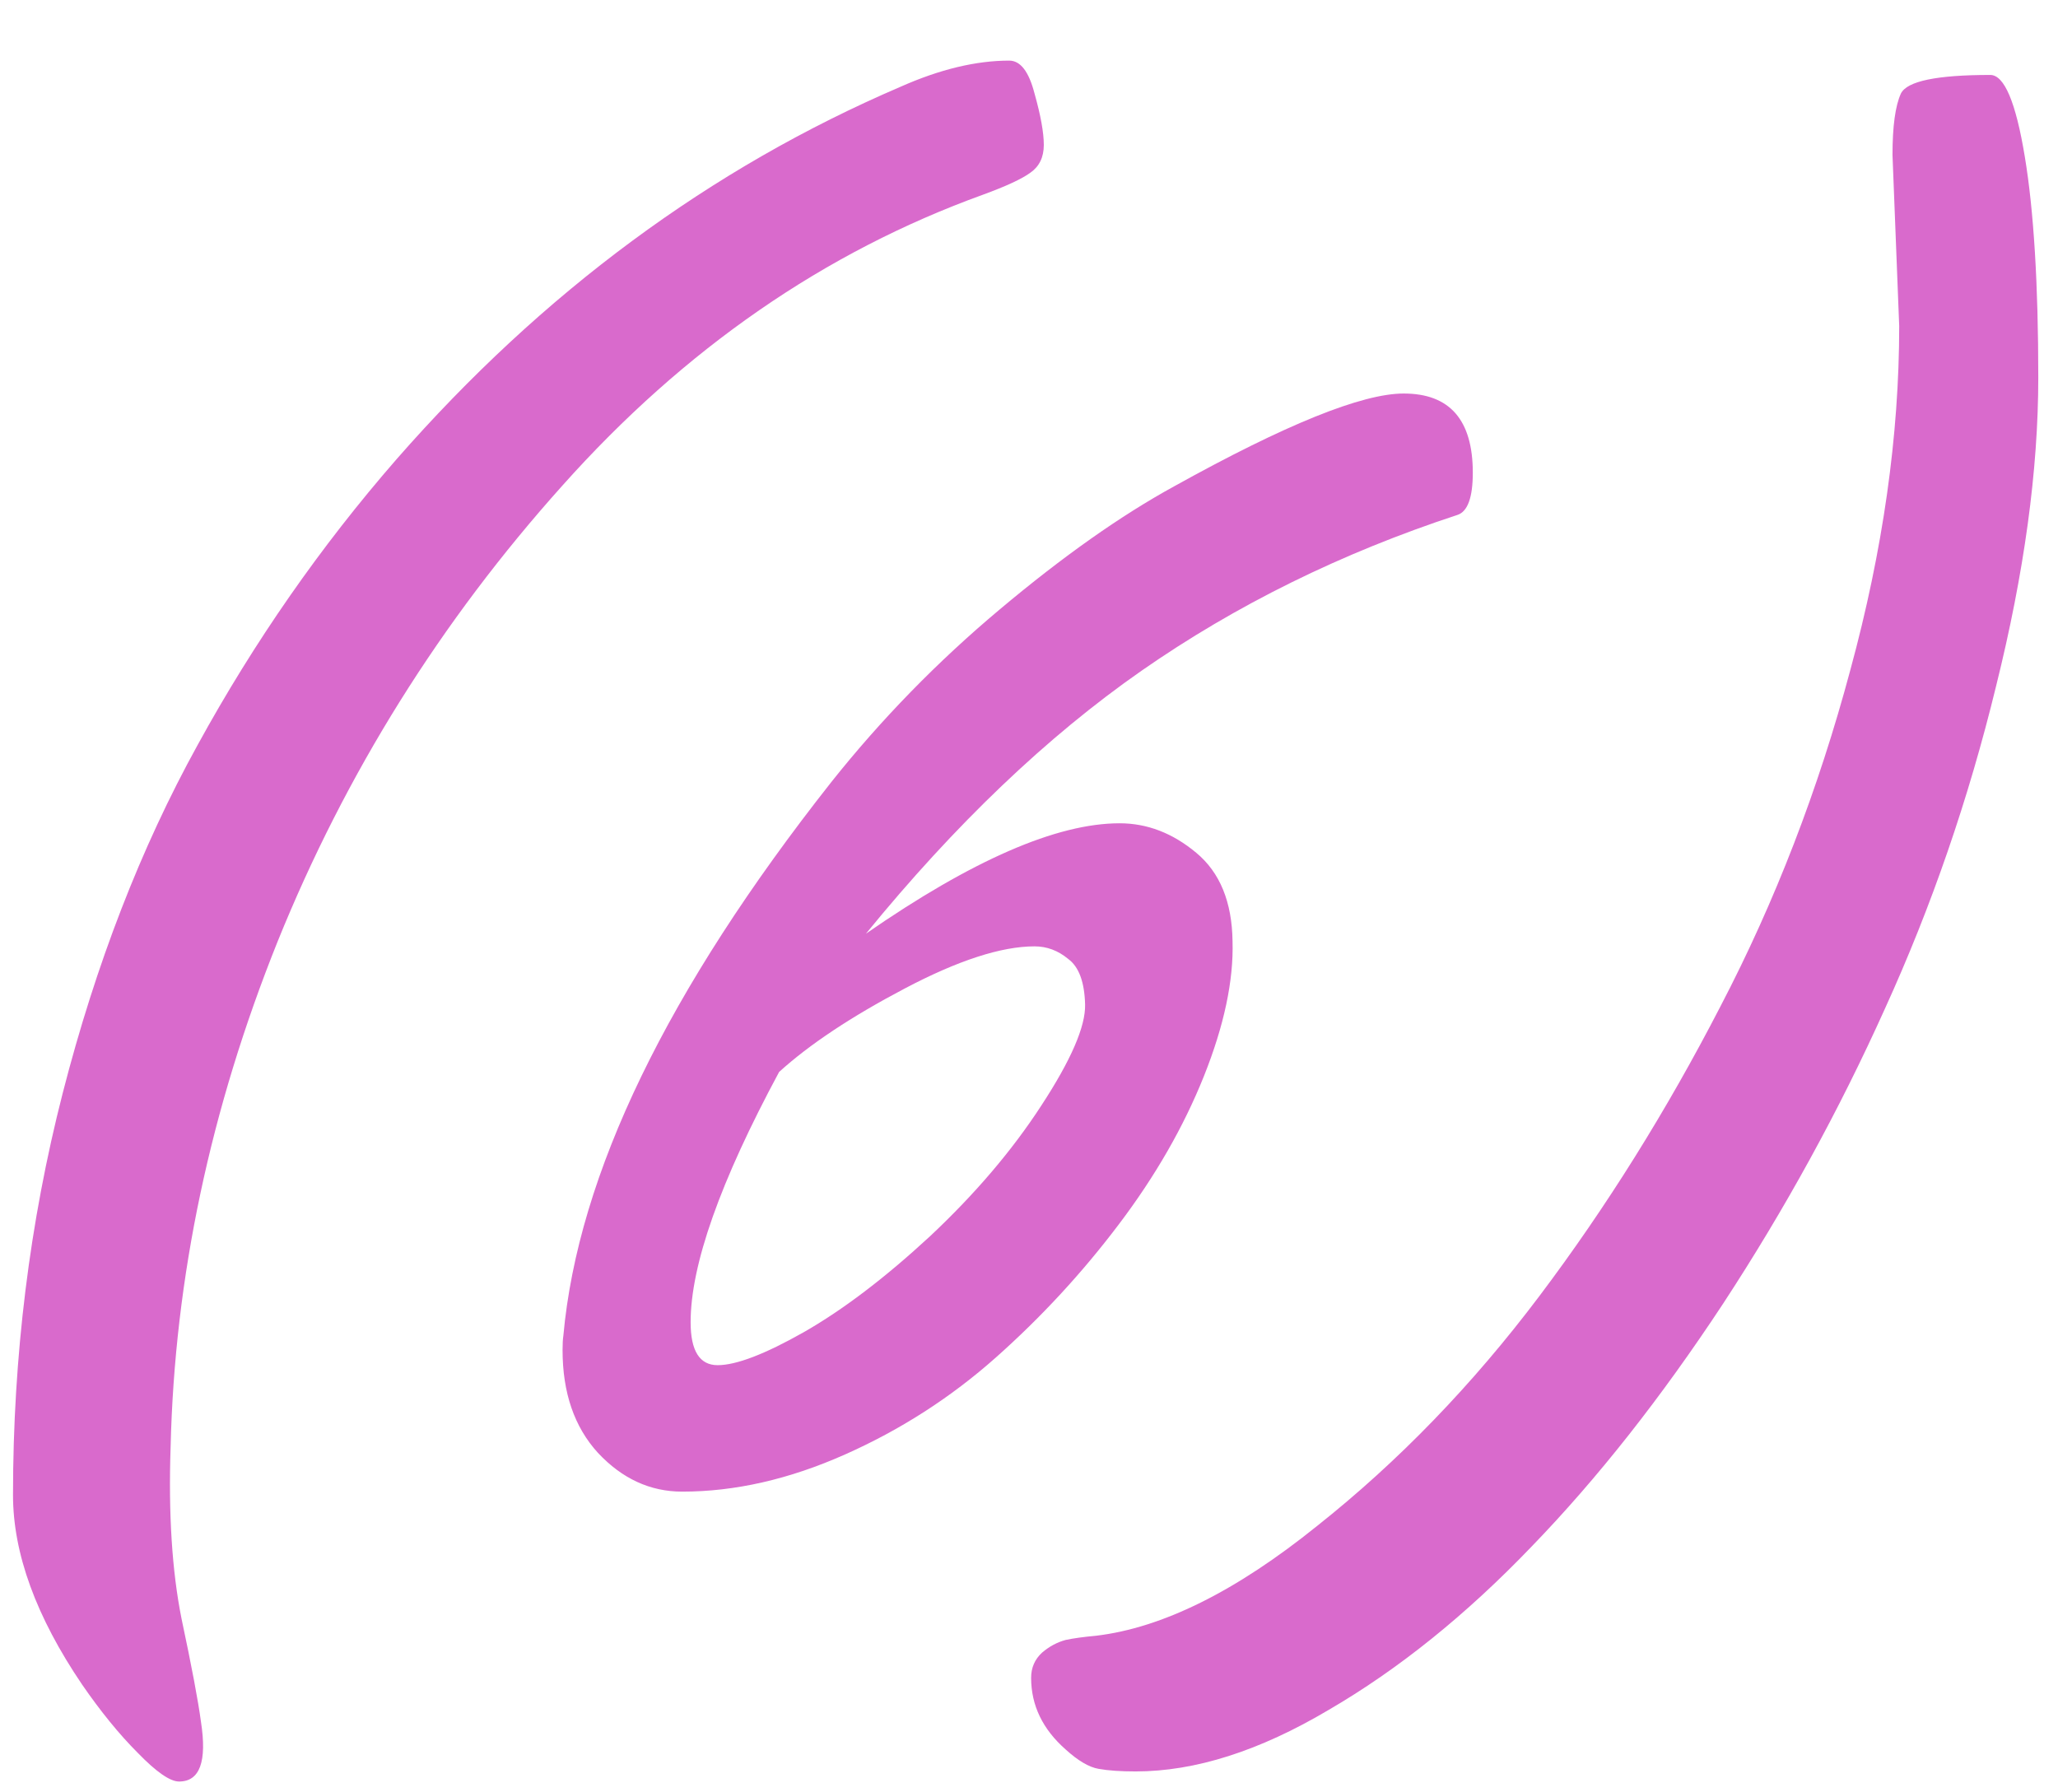 <?xml version="1.0" encoding="UTF-8"?> <svg xmlns="http://www.w3.org/2000/svg" width="31" height="27" viewBox="0 0 31 27" fill="none"><path d="M14.809 2.932C12.422 3.795 10.31 5.255 8.474 7.312C6.637 9.36 5.207 11.649 4.183 14.18C3.167 16.71 2.63 19.249 2.57 21.797C2.536 22.804 2.591 23.667 2.735 24.387C2.888 25.106 2.985 25.622 3.027 25.936C3.12 26.537 3.01 26.837 2.697 26.837C2.562 26.837 2.354 26.693 2.075 26.405C1.796 26.126 1.517 25.783 1.237 25.377C0.543 24.353 0.196 23.401 0.196 22.52C0.196 20.43 0.446 18.412 0.945 16.465C1.445 14.518 2.122 12.771 2.977 11.222C3.831 9.664 4.83 8.23 5.973 6.918C8.173 4.404 10.704 2.534 13.565 1.307C14.157 1.044 14.703 0.913 15.202 0.913C15.371 0.913 15.498 1.078 15.583 1.408C15.676 1.738 15.723 1.996 15.723 2.183C15.723 2.369 15.655 2.508 15.52 2.602C15.393 2.695 15.156 2.805 14.809 2.932ZM13.044 14.065C14.644 12.957 15.917 12.402 16.865 12.402C17.28 12.402 17.665 12.55 18.02 12.847C18.376 13.143 18.558 13.587 18.566 14.18C18.583 14.772 18.439 15.449 18.135 16.211C17.83 16.973 17.403 17.717 16.852 18.445C16.302 19.173 15.685 19.842 14.999 20.451C14.322 21.052 13.565 21.539 12.727 21.911C11.889 22.284 11.072 22.47 10.276 22.47C9.794 22.47 9.371 22.275 9.007 21.886C8.651 21.496 8.474 20.98 8.474 20.337C8.474 20.244 8.478 20.172 8.486 20.121C8.706 17.692 10.052 14.912 12.523 11.78C13.277 10.832 14.123 9.965 15.062 9.178C16.01 8.382 16.886 7.764 17.69 7.324C19.366 6.393 20.517 5.928 21.144 5.928C21.838 5.928 22.185 6.326 22.185 7.121C22.185 7.493 22.108 7.705 21.956 7.756C20.204 8.331 18.617 9.114 17.195 10.104C15.773 11.095 14.39 12.415 13.044 14.065ZM15.583 14.256C15.084 14.256 14.432 14.467 13.628 14.891C12.824 15.314 12.193 15.733 11.736 16.148C10.848 17.798 10.403 19.055 10.403 19.918C10.403 20.35 10.539 20.565 10.81 20.565C11.089 20.565 11.521 20.4 12.104 20.07C12.697 19.732 13.332 19.249 14.009 18.623C14.686 17.988 15.245 17.332 15.685 16.655C16.133 15.97 16.353 15.462 16.345 15.132C16.336 14.793 16.252 14.565 16.091 14.446C15.938 14.319 15.769 14.256 15.583 14.256ZM28.608 4.912L28.507 2.335C28.507 1.903 28.549 1.594 28.634 1.408C28.727 1.222 29.175 1.129 29.98 1.129C30.191 1.129 30.365 1.539 30.5 2.36C30.635 3.173 30.703 4.282 30.703 5.687C30.703 7.083 30.491 8.632 30.068 10.333C29.654 12.034 29.095 13.655 28.393 15.195C27.699 16.736 26.886 18.217 25.955 19.639C25.024 21.052 24.064 22.271 23.073 23.295C22.083 24.328 21.063 25.148 20.014 25.758C18.973 26.376 18.004 26.685 17.106 26.685C16.878 26.685 16.692 26.672 16.548 26.646C16.404 26.621 16.239 26.524 16.053 26.355C15.706 26.05 15.532 25.69 15.532 25.275C15.532 25.123 15.587 24.996 15.697 24.895C15.807 24.801 15.926 24.738 16.053 24.704C16.171 24.679 16.324 24.658 16.51 24.641C17.509 24.522 18.617 23.972 19.836 22.99C21.063 22.017 22.18 20.862 23.188 19.524C24.195 18.187 25.105 16.731 25.917 15.157C26.738 13.583 27.39 11.895 27.872 10.092C28.363 8.289 28.608 6.562 28.608 4.912Z" fill="#D96ACC"></path></svg> 